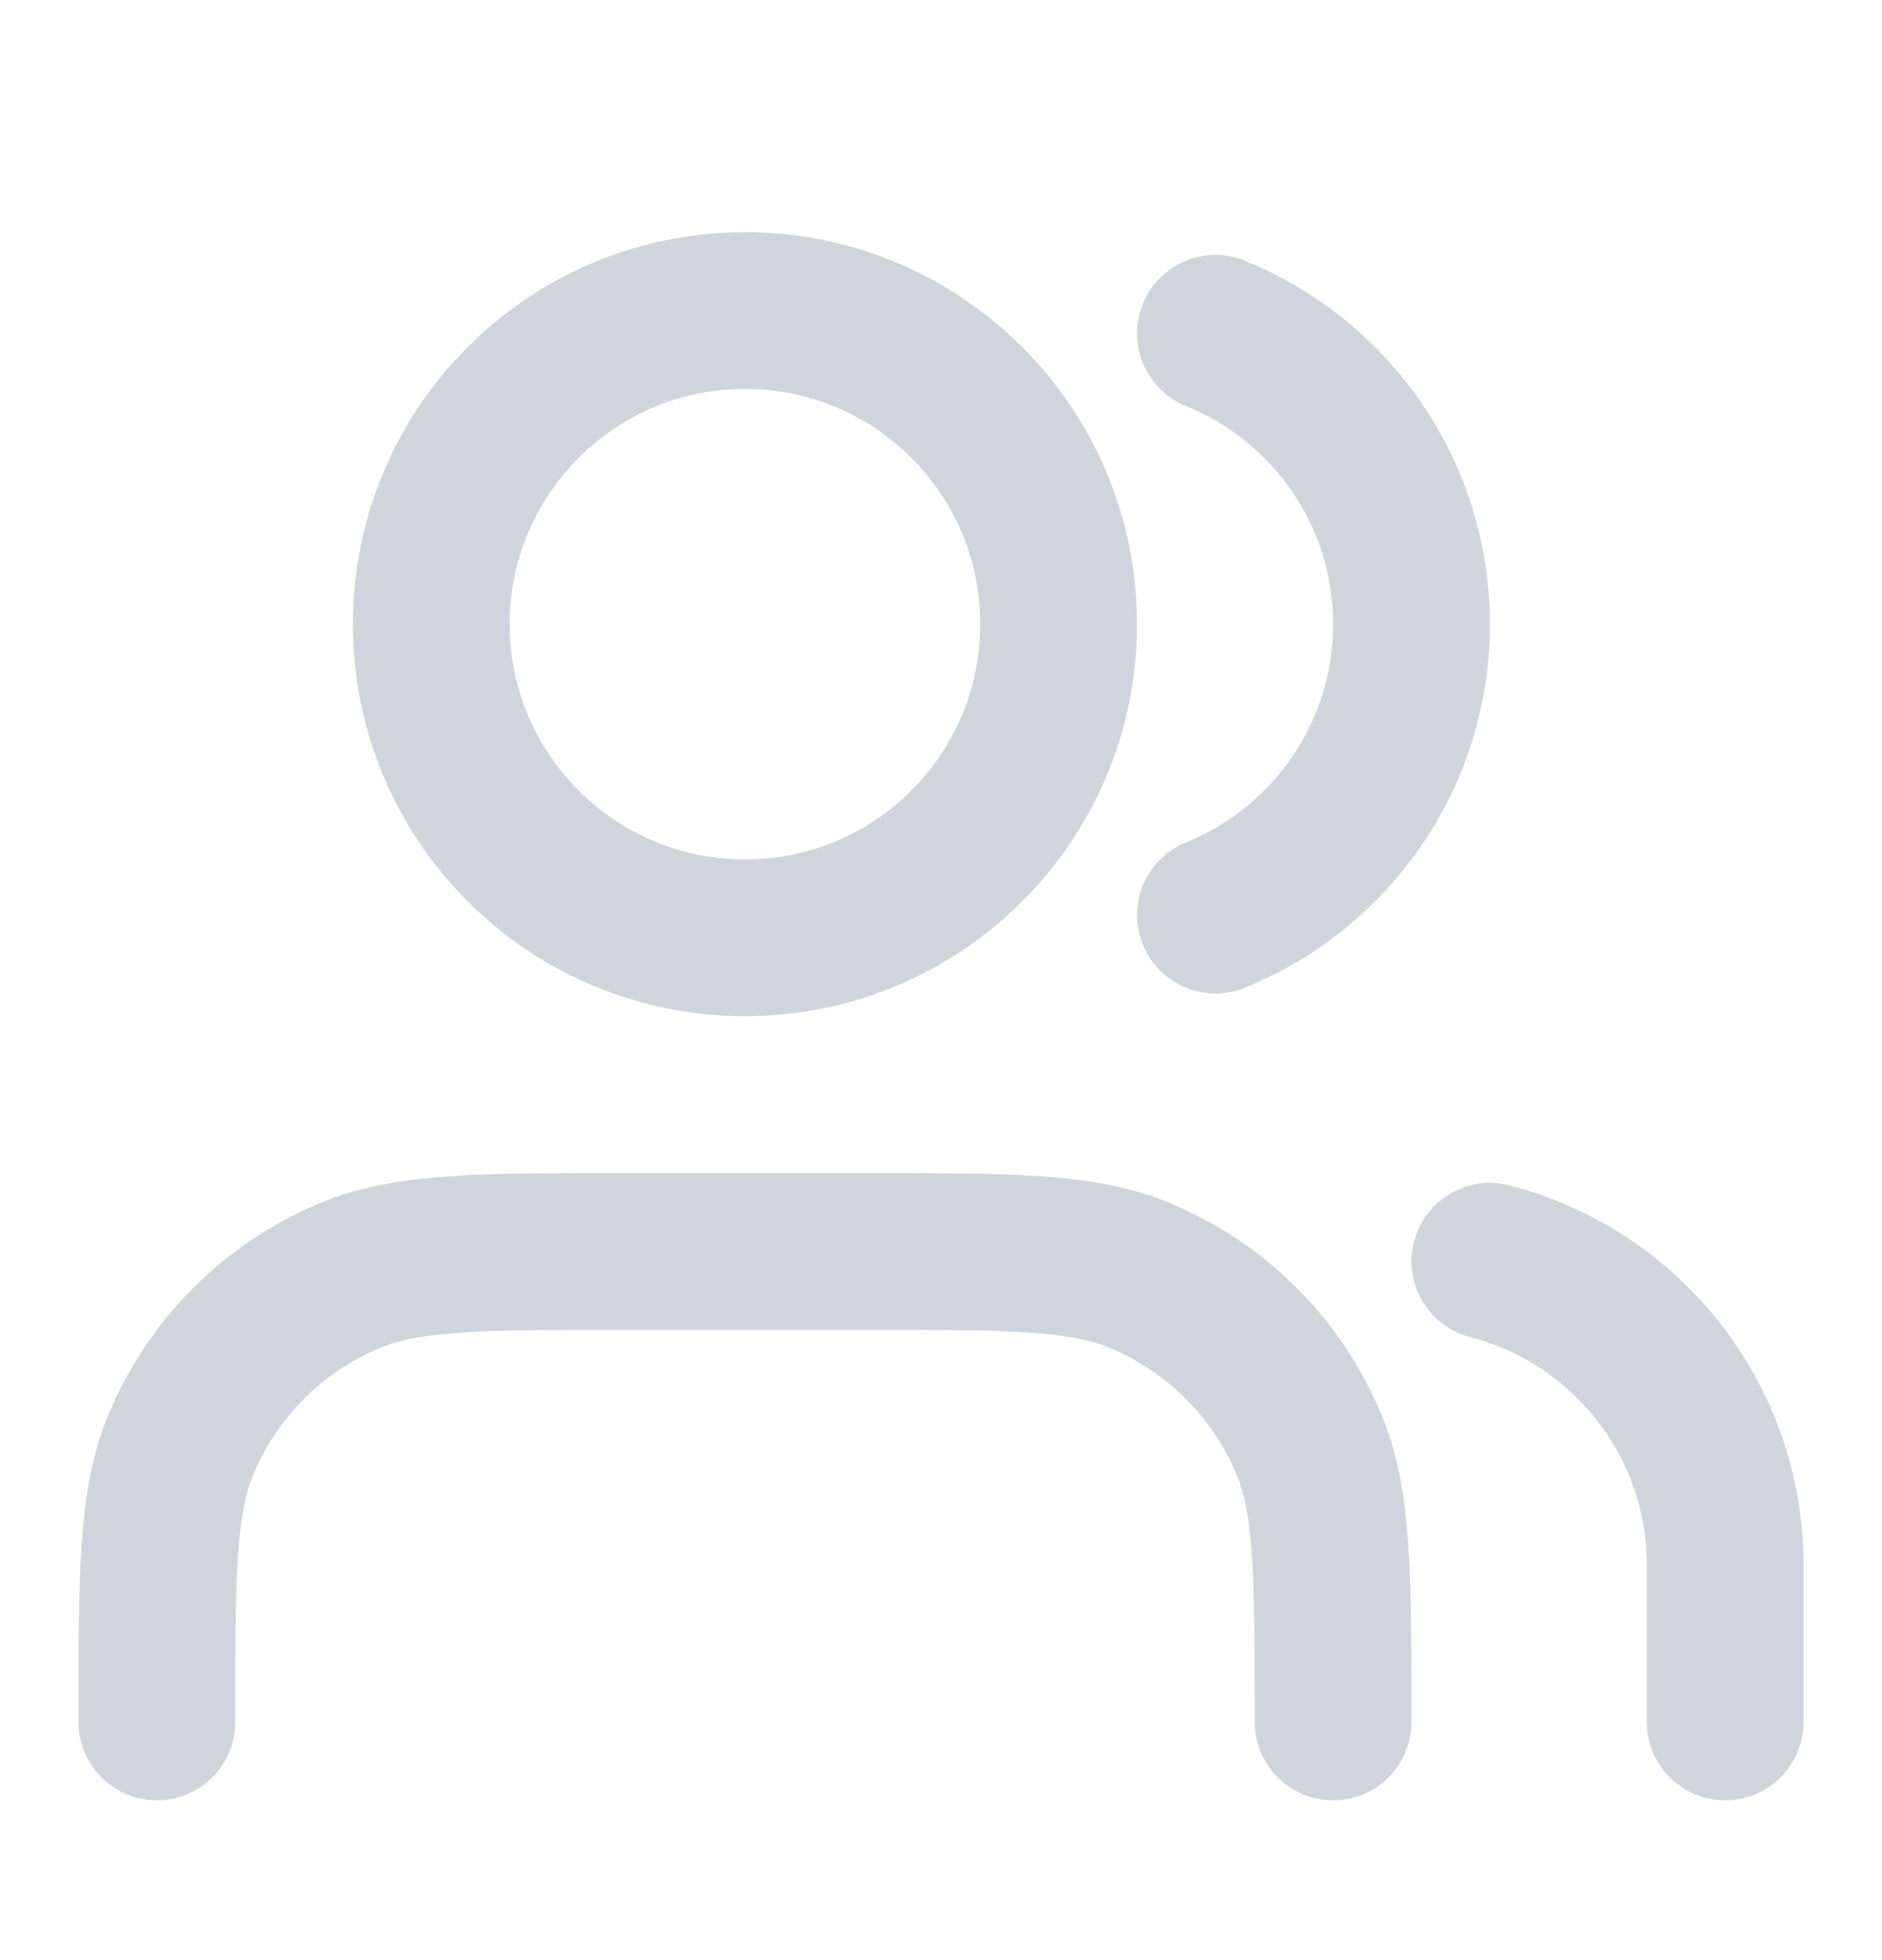 <svg width="24" height="25" viewBox="0 0 24 25" fill="none" xmlns="http://www.w3.org/2000/svg">
<path d="M22 21.962V19.962C22 18.098 20.725 16.532 19 16.087M15.5 4.252C16.966 4.846 18 6.283 18 7.961C18 9.64 16.966 11.077 15.5 11.671M17 21.962C17 20.098 17 19.166 16.695 18.431C16.29 17.451 15.511 16.672 14.531 16.266C13.796 15.961 12.864 15.961 11 15.961H8C6.136 15.961 5.204 15.961 4.469 16.266C3.489 16.672 2.71 17.451 2.304 18.431C2 19.166 2 20.098 2 21.962M13.5 7.961C13.5 10.171 11.709 11.961 9.5 11.961C7.291 11.961 5.5 10.171 5.5 7.961C5.5 5.752 7.291 3.961 9.5 3.961C11.709 3.961 13.5 5.752 13.5 7.961Z" stroke="#D0D5DD" stroke-width="2" stroke-linecap="round" stroke-linejoin="round"/>
</svg>
